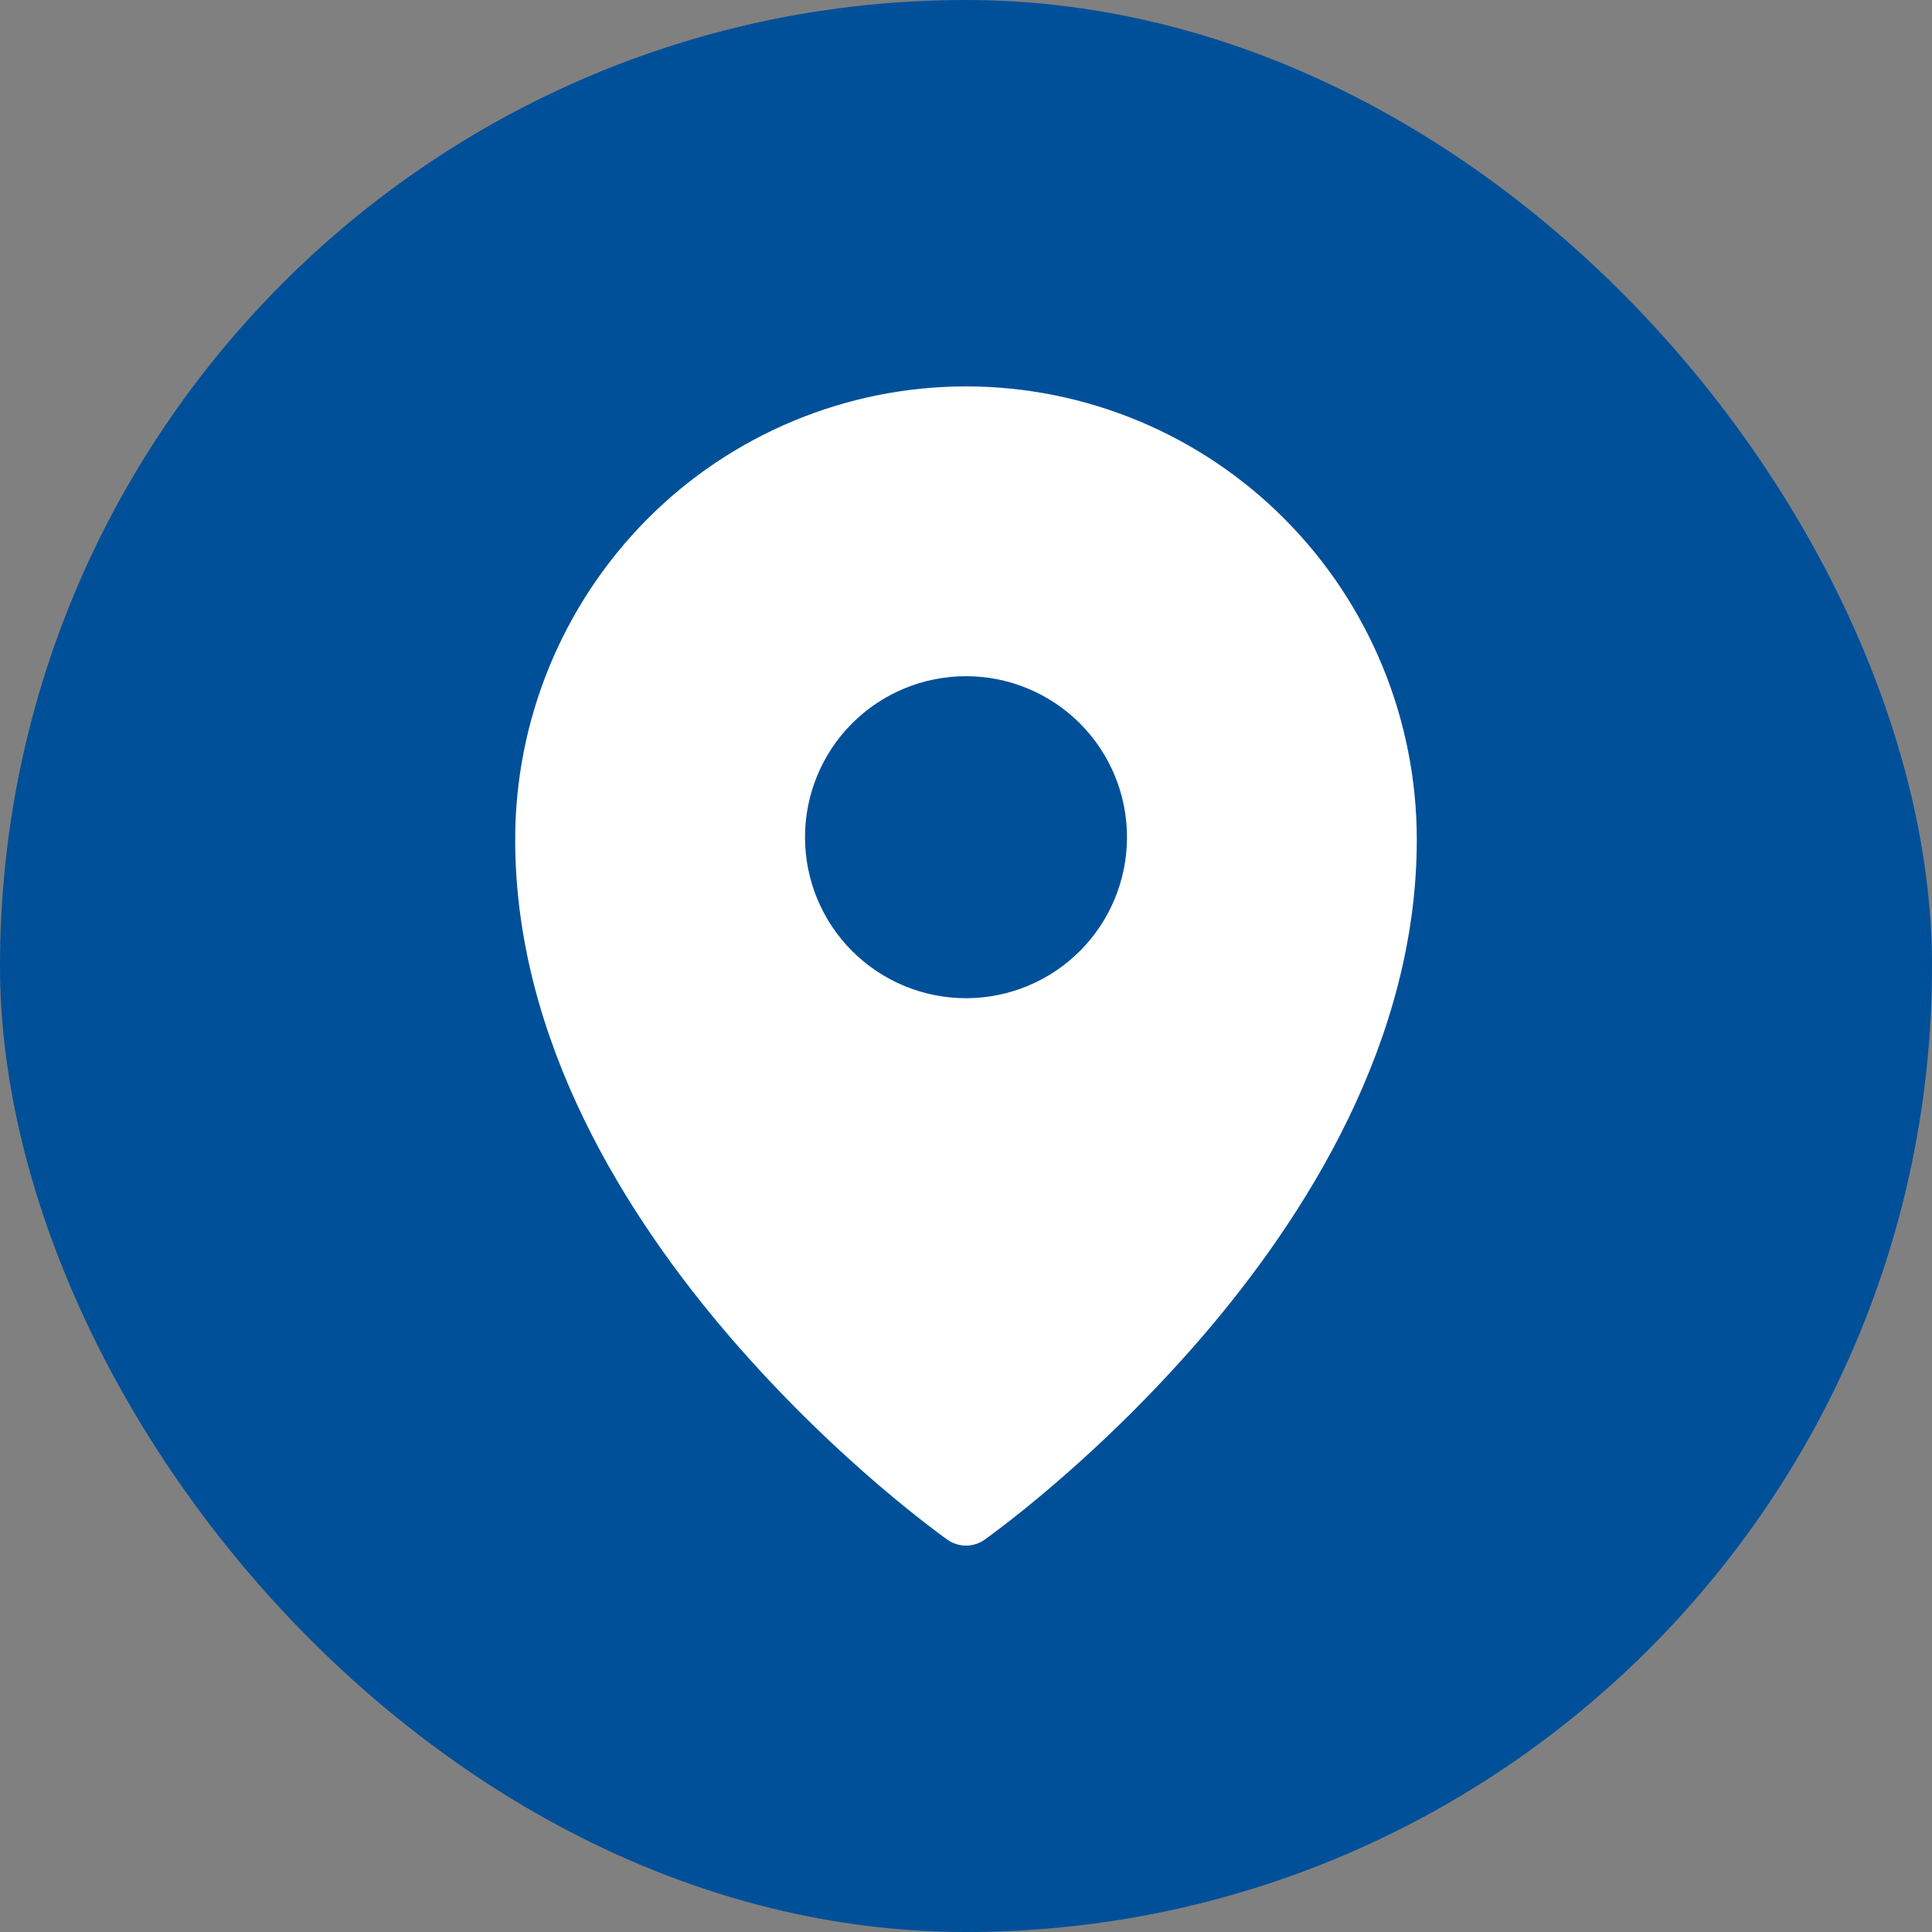 <?xml version="1.0" encoding="UTF-8"?> <svg xmlns="http://www.w3.org/2000/svg" width="30" height="30" viewBox="0 0 30 30" fill="none"><rect x="0" y="0" width="30" height="30" fill="#808080" stroke="none"/><rect width="30" height="30" rx="15" fill="#005099"></rect><path fill-rule="evenodd" clip-rule="evenodd" d="M15.288 23.909V23.909C15.289 23.908 15.291 23.907 15.292 23.906L15.295 23.904L15.31 23.892L15.369 23.85C15.42 23.813 15.491 23.759 15.584 23.688C15.768 23.547 16.029 23.34 16.34 23.073C17.158 22.374 17.923 21.615 18.628 20.803C20.282 18.89 22 16.16 22 13.038C22 11.173 21.263 9.383 19.951 8.063C19.303 7.41 18.531 6.891 17.682 6.537C16.832 6.183 15.921 6 15 6C14.079 6 13.168 6.183 12.319 6.537C11.469 6.891 10.697 7.409 10.049 8.062C8.736 9.386 7.999 11.174 8 13.039C8 16.16 9.718 18.89 11.372 20.803C12.077 21.615 12.842 22.374 13.659 23.073C13.972 23.34 14.232 23.547 14.416 23.688C14.506 23.758 14.597 23.826 14.69 23.893L14.706 23.904L14.708 23.906C14.709 23.907 14.711 23.908 14.712 23.909V23.909C14.884 24.03 15.116 24.03 15.288 23.909ZM17.5 13C17.5 13.663 17.237 14.299 16.768 14.768C16.299 15.237 15.663 15.5 15 15.5C14.337 15.5 13.701 15.237 13.232 14.768C12.763 14.299 12.5 13.663 12.5 13C12.5 12.337 12.763 11.701 13.232 11.232C13.701 10.763 14.337 10.5 15 10.5C15.663 10.5 16.299 10.763 16.768 11.232C17.237 11.701 17.5 12.337 17.5 13Z" fill="white"></path></svg> 